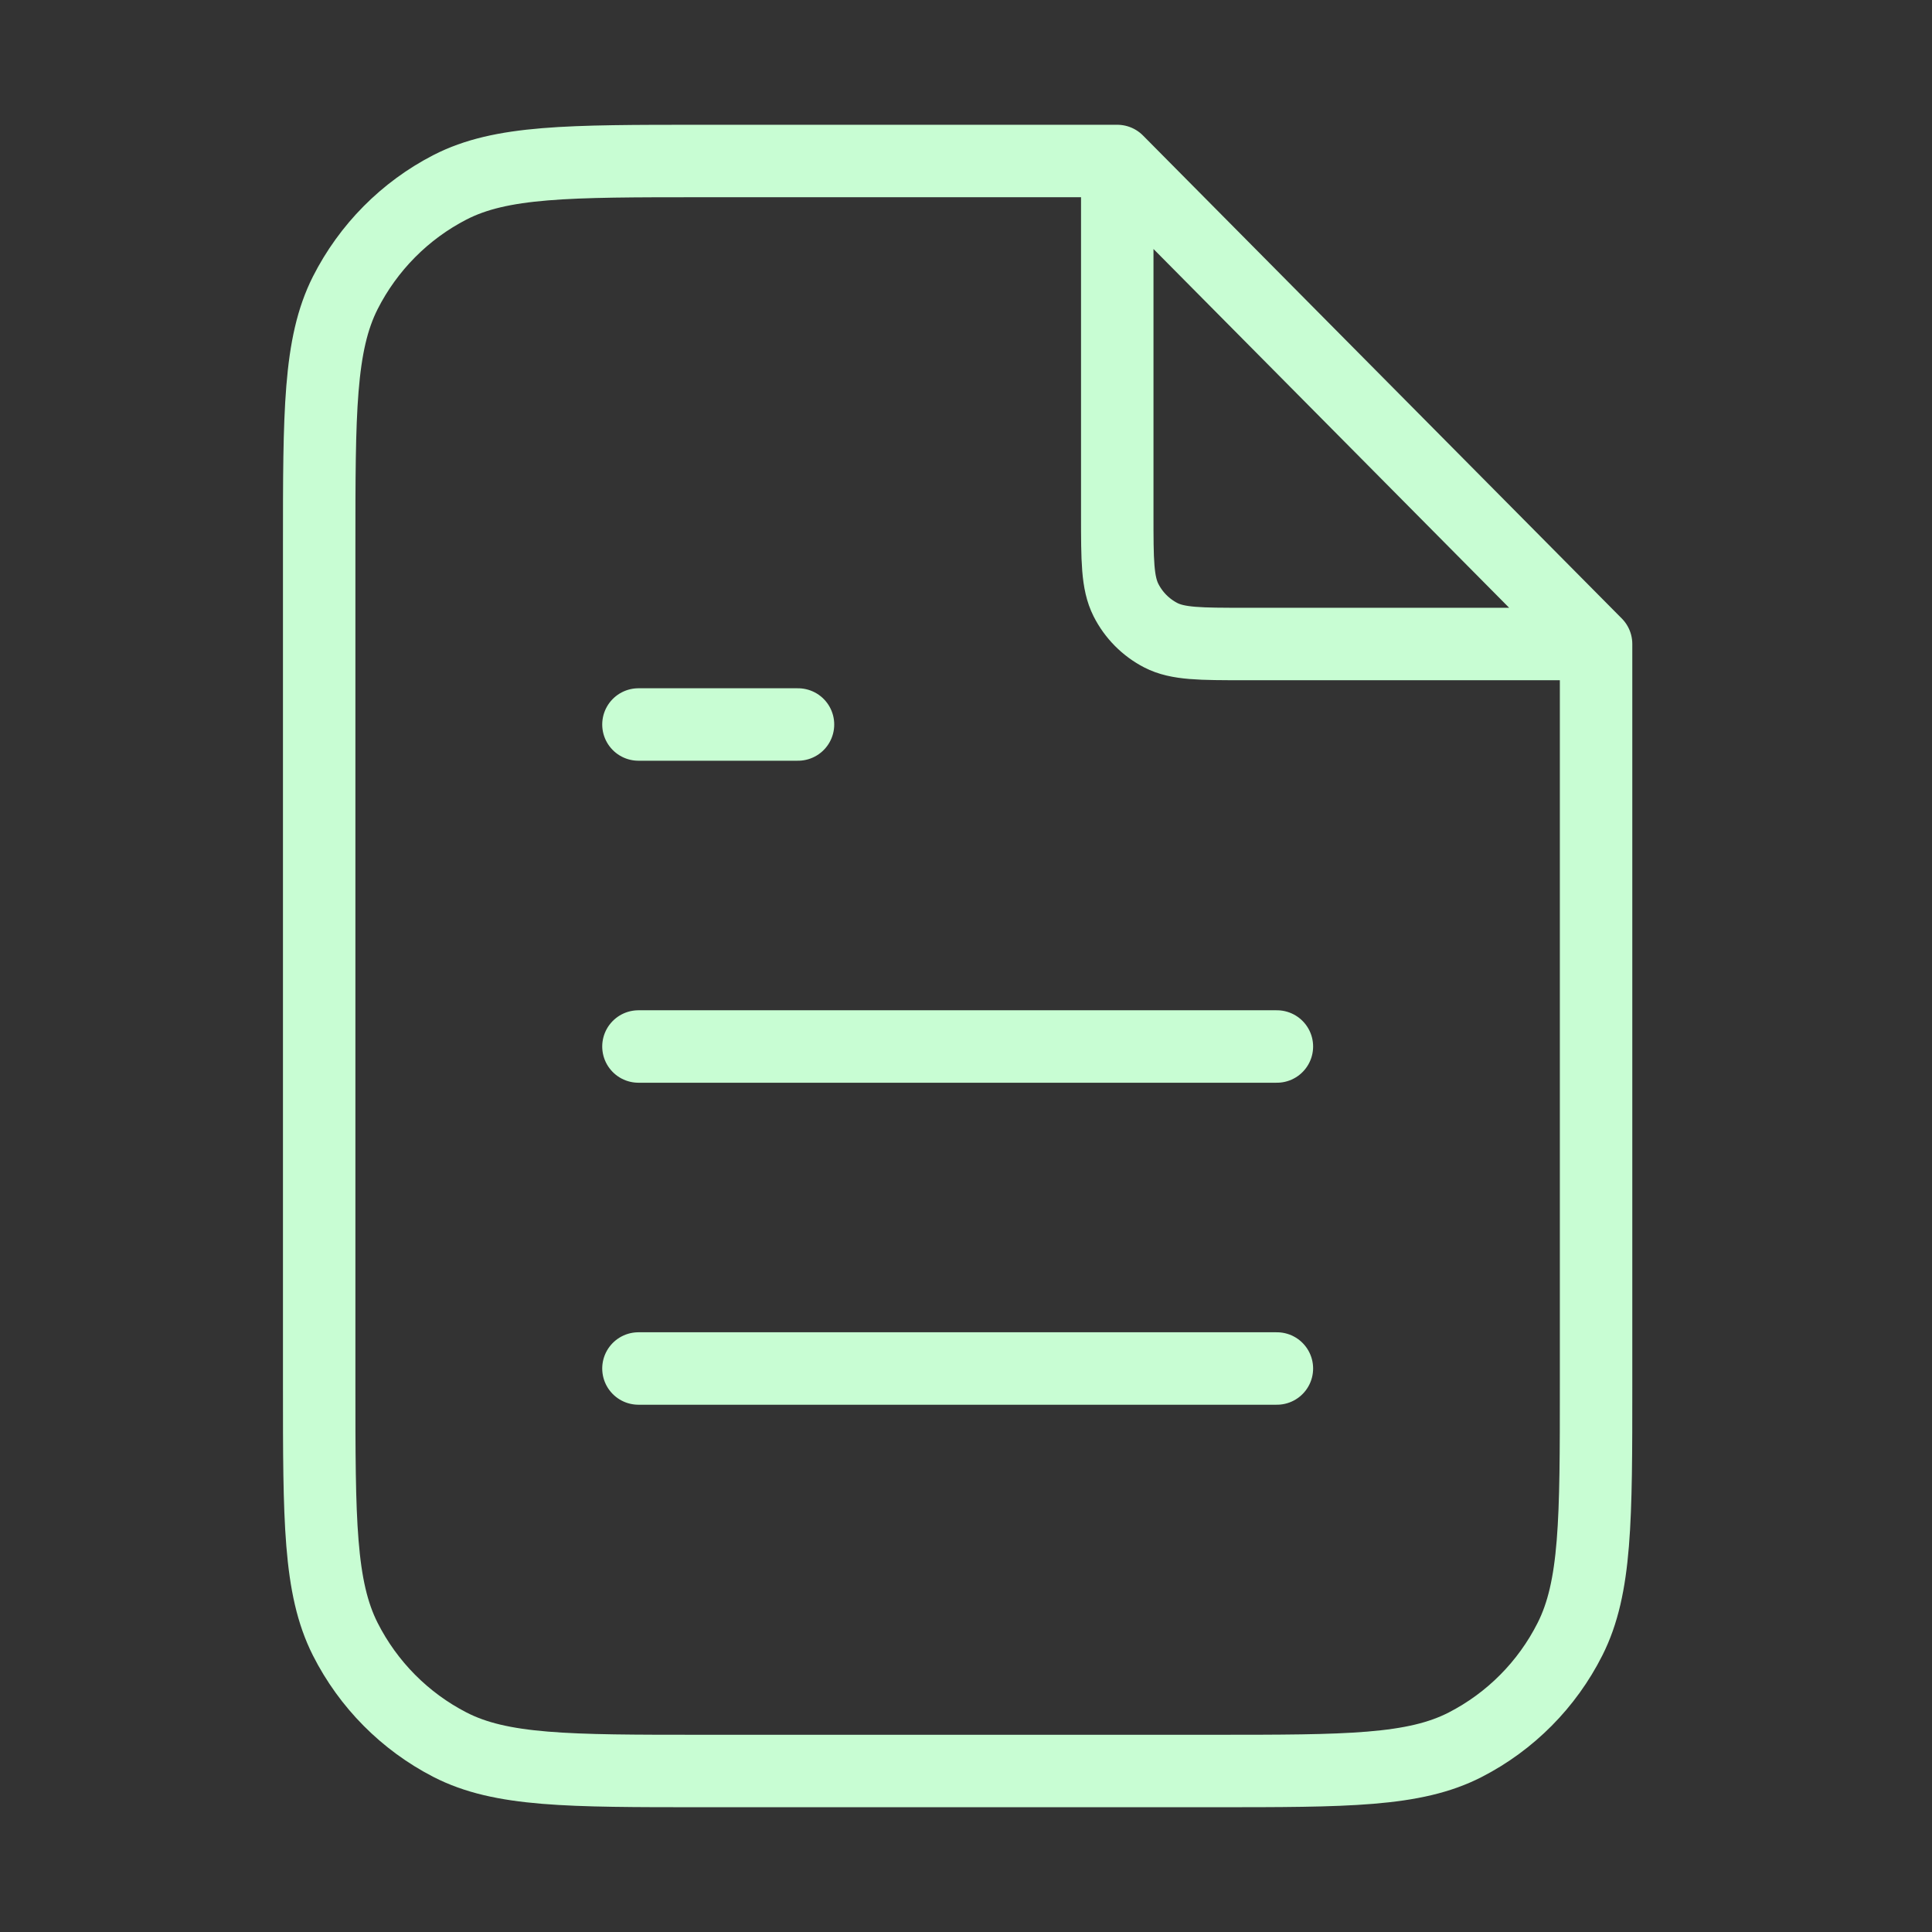 <?xml version="1.0" encoding="UTF-8"?>
<svg xmlns="http://www.w3.org/2000/svg" width="24" height="24" viewBox="0 0 24 24" fill="none">
  <rect x="0" y="0" width="24" height="24" fill="#333333" stroke="none"/>
  <path d="M13.879 2.27V6.4C13.879 6.96 13.879 7.24 13.987 7.454C14.082 7.642 14.234 7.795 14.42 7.891C14.632 8 14.91 8 15.465 8H19.56M15.862 13H7.931M15.862 17H7.931M9.913 9H7.931M13.879 2H8.724C7.058 2 6.225 2 5.589 2.327C5.03 2.615 4.575 3.074 4.289 3.638C3.965 4.28 3.965 5.12 3.965 6.8V17.2C3.965 18.88 3.965 19.72 4.289 20.362C4.575 20.927 5.03 21.385 5.589 21.673C6.225 22 7.058 22 8.724 22H15.069C16.734 22 17.567 22 18.203 21.673C18.763 21.385 19.218 20.927 19.503 20.362C19.827 19.72 19.827 18.88 19.827 17.2V8L13.879 2Z" stroke="#C8FDD3" stroke-width="0.9" stroke-linecap="round" stroke-linejoin="round"></path>
</svg>

